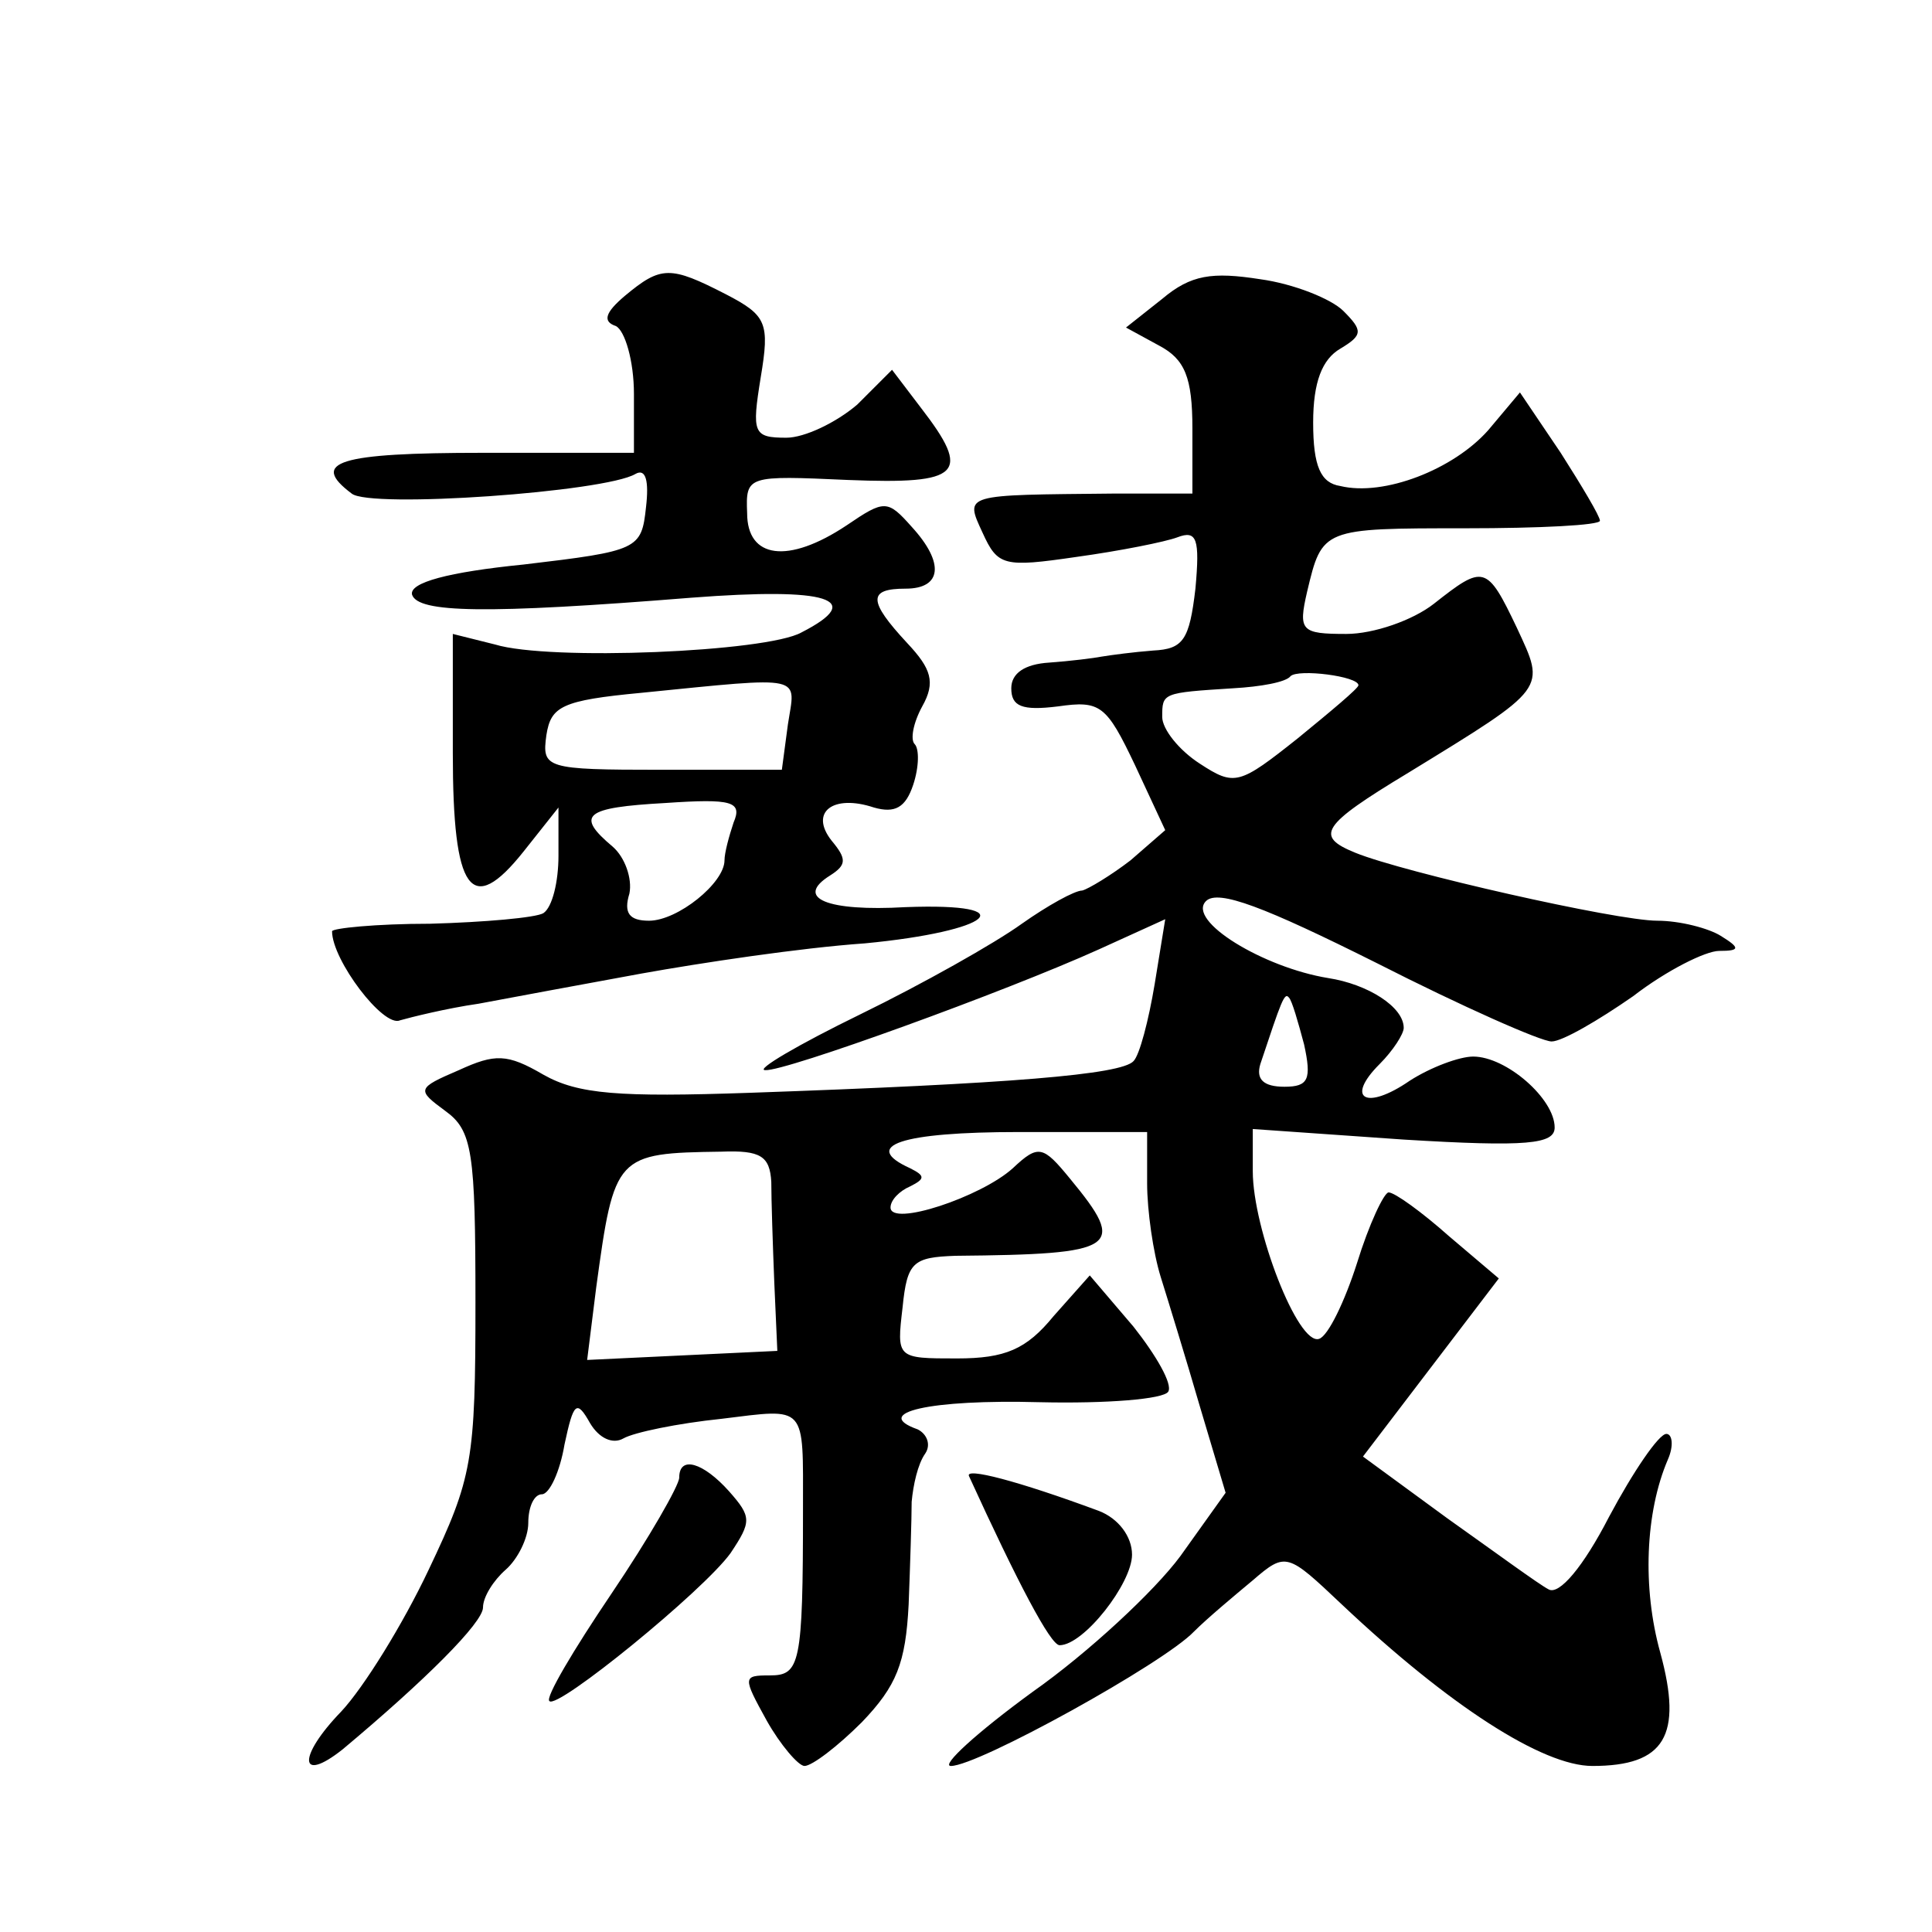 <?xml version="1.0" standalone="no"?>
<!DOCTYPE svg PUBLIC "-//W3C//DTD SVG 20010904//EN"
 "http://www.w3.org/TR/2001/REC-SVG-20010904/DTD/svg10.dtd">
<svg version="1.0" xmlns="http://www.w3.org/2000/svg"
 width="128pt" height="128pt" viewBox="0 0 128 128"
 preserveAspectRatio="xMidYMid meet">
<g transform="translate(0,128) scale(0.1,-0.1)"
fill="#0" stroke="none">
<path d="M414 1084 c-13 -11 -15 -17 -6 -20 6 -3 12 -23 12 -45 l0 -39 -100 0 c-96
0 -115 -6 -87 -27 12 -10 168 1 188 13 7 4 9 -5 7 -22 -3 -28 -5 -29 -81 -38 -50
-5 -76 -12 -74 -20 4 -12 48 -13 185 -2 91 7 116 -1 73 -23 -23 -13 -167 -19 -203
-8 l-28 7 0 -79 c0 -92 12 -109 47 -65 l23 29 0 -32 c0 -17 -4 -34 -10 -38 -5 -3
-39 -6 -75 -7 -36 0 -65 -3 -65 -5 0 -19 34 -64 45 -59 7 2 31 8 52 11 21 4 70
13 108 20 39 7 105 17 148 20 84 8 107 27 27 24 -52 -3 -74 6 -50 21 11 7 11 11
1 23 -15 19 1 31 28 22 14 -4 21 0 26 15 4 12 4 24 1 27 -3 3 -1 14 5 25 9 16 6
25 -10 42 -26 28 -26 36 -1 36 24 0 26 17 4 41 -16 18 -18 18 -43 1 -39 -26 -66
-22 -66 8 -1 25 0 25 67 22 75 -3 82 4 48 48 l-19 25 -23 -23 c-14 -12 -35 -22
-47 -22 -22 0 -23 3 -17 40 6 36 4 41 -23 55 -37 19 -43 19 -67 -1z m108 -284 l-4
-30 -80 0 c-77 0 -79 1 -76 23 3 19 10 23 63 28 110 11 102 12 97 -21z m-36 -65
c-3 -9 -6 -20 -6 -25 0 -15 -31 -40 -50 -40 -13 0 -17 5 -13 18 2 10 -3 24 -11
31 -25 21 -19 26 35 29 44 3 51 1 45 -13z M770 1082 l-24 -19 22 -12 c17 -9 22
-21 22 -55 l0 -43 -52 0 c-100 -1 -99 0 -87 -26 10 -22 14 -23 62 -16 29 4 59 10
67 13 13 5 15 -1 12 -34 -4 -34 -8 -40 -28 -41 -13 -1 -28 -3 -34 -4 -5 -1 -21
-3 -35 -4 -16 -1 -25 -7 -25 -17 0 -12 7 -15 31 -12 28 4 32 1 51 -39 l20 -43 -23
-20 c-13 -10 -28 -19 -32 -20 -5 0 -23 -10 -40 -22 -18 -13 -66 -40 -107 -60 -41
-20 -70 -37 -63 -37 13 -1 159 52 221 80 l44 20 -7 -43 c-4 -24 -10 -47 -14 -51
-8 -9 -82 -15 -254 -21 -87 -3 -114 -1 -137 12 -24 14 -32 14 -56 3 -28 -12 -28
-13 -9 -27 18 -13 20 -27 20 -127 0 -105 -2 -116 -31 -177 -17 -36 -43 -78 -58
-94 -29 -30 -28 -48 1 -25 55 46 93 84 93 94 0 7 7 18 15 25 8 7 15 21 15 31 0
11 4 19 9 19 5 0 12 15 15 33 6 28 8 30 17 14 6 -10 15 -14 22 -10 7 4 36 10 65
13 57 7 54 10 54 -60 0 -103 -2 -110 -22 -110 -18 0 -18 -1 -2 -30 9 -16 21 -30
25 -30 5 0 22 13 38 29 23 24 29 39 31 78 1 26 2 57 2 68 1 11 4 25 9 32 4 6 1
13 -5 16 -31 11 8 20 81 18 44 -1 82 2 85 7 3 5 -8 24 -23 43 l-29 34 -24 -27 c-18
-22 -32 -28 -64 -28 -40 0 -40 0 -36 34 3 30 7 33 35 34 108 1 114 5 76 51 -18
22 -21 23 -38 7 -21 -19 -81 -39 -81 -26 0 5 6 11 13 14 10 5 10 7 0 12 -33 15
-6 24 72 24 l85 0 0 -34 c0 -18 4 -46 9 -62 5 -16 17 -55 26 -86 l17 -57 -30 -42
c-17 -23 -61 -64 -98 -90 -37 -27 -61 -49 -54 -49 18 0 141 68 161 89 9 9 27 24
39 34 22 19 23 18 59 -16 71 -67 133 -107 166 -107 48 0 60 20 45 75 -12 43 -10
93 5 128 4 9 3 17 -1 17 -5 0 -22 -25 -38 -55 -17 -33 -33 -52 -40 -48 -6 3 -36
25 -67 47 l-56 41 45 59 45 59 -33 28 c-18 16 -36 29 -40 29 -3 0 -13 -21 -21 -47
-8 -25 -19 -48 -25 -50 -14 -5 -44 73 -44 111 l0 28 100 -7 c82 -5 100 -3 100 8
0 19 -32 47 -54 47 -9 0 -28 -7 -42 -16 -29 -20 -43 -12 -20 11 9 9 16 20 16 24
0 14 -24 29 -50 33 -43 7 -94 38 -81 51 8 8 39 -4 113 -41 57 -29 109 -52 116 -52
7 0 31 14 54 30 22 17 48 30 57 30 14 0 14 2 1 10 -8 5 -27 10 -42 10 -27 0 -168
32 -200 45 -27 11 -23 18 35 53 93 57 91 55 72 96 -20 42 -22 42 -55 16 -14 -11
-40 -20 -58 -20 -30 0 -32 2 -26 28 10 42 10 42 105 42 49 0 89 2 89 5 0 3 -12
23 -26 45 l-27 40 -21 -25 c-23 -26 -69 -44 -98 -37 -13 2 -18 13 -18 42 0 27 6
42 18 49 15 9 15 12 2 25 -8 8 -33 18 -55 21 -32 5 -46 3 -65 -13z m130 -256 c0
-2 -18 -17 -40 -35 -39 -31 -42 -32 -65 -17 -14 9 -25 23 -25 31 0 16 0 16 47 19
18 1 35 4 38 8 5 5 45 0 45 -6z m-36 -238 c5 -23 3 -28 -13 -28 -14 0 -19 5 -16
15 14 42 16 48 19 44 2 -2 6 -16 10 -31z m-353 -91 c0 -12 1 -42 2 -67 l2 -45 -63
-3 -63 -3 6 48 c12 88 13 89 83 90 26 1 32 -3 33 -20z M450 301 c0 -5 -20 -40 -45
-77 -25 -37 -44 -69 -41 -71 5 -6 102 73 120 98 14 21 14 24 -1 41 -17 19 -33 24
-33 9z M642 302 c32 -70 54 -112 60 -112 16 0 48 41 48 60 0 12 -9 24 -22 29 -54
20 -89 29 -86 23z"/>
</g>
</svg>
